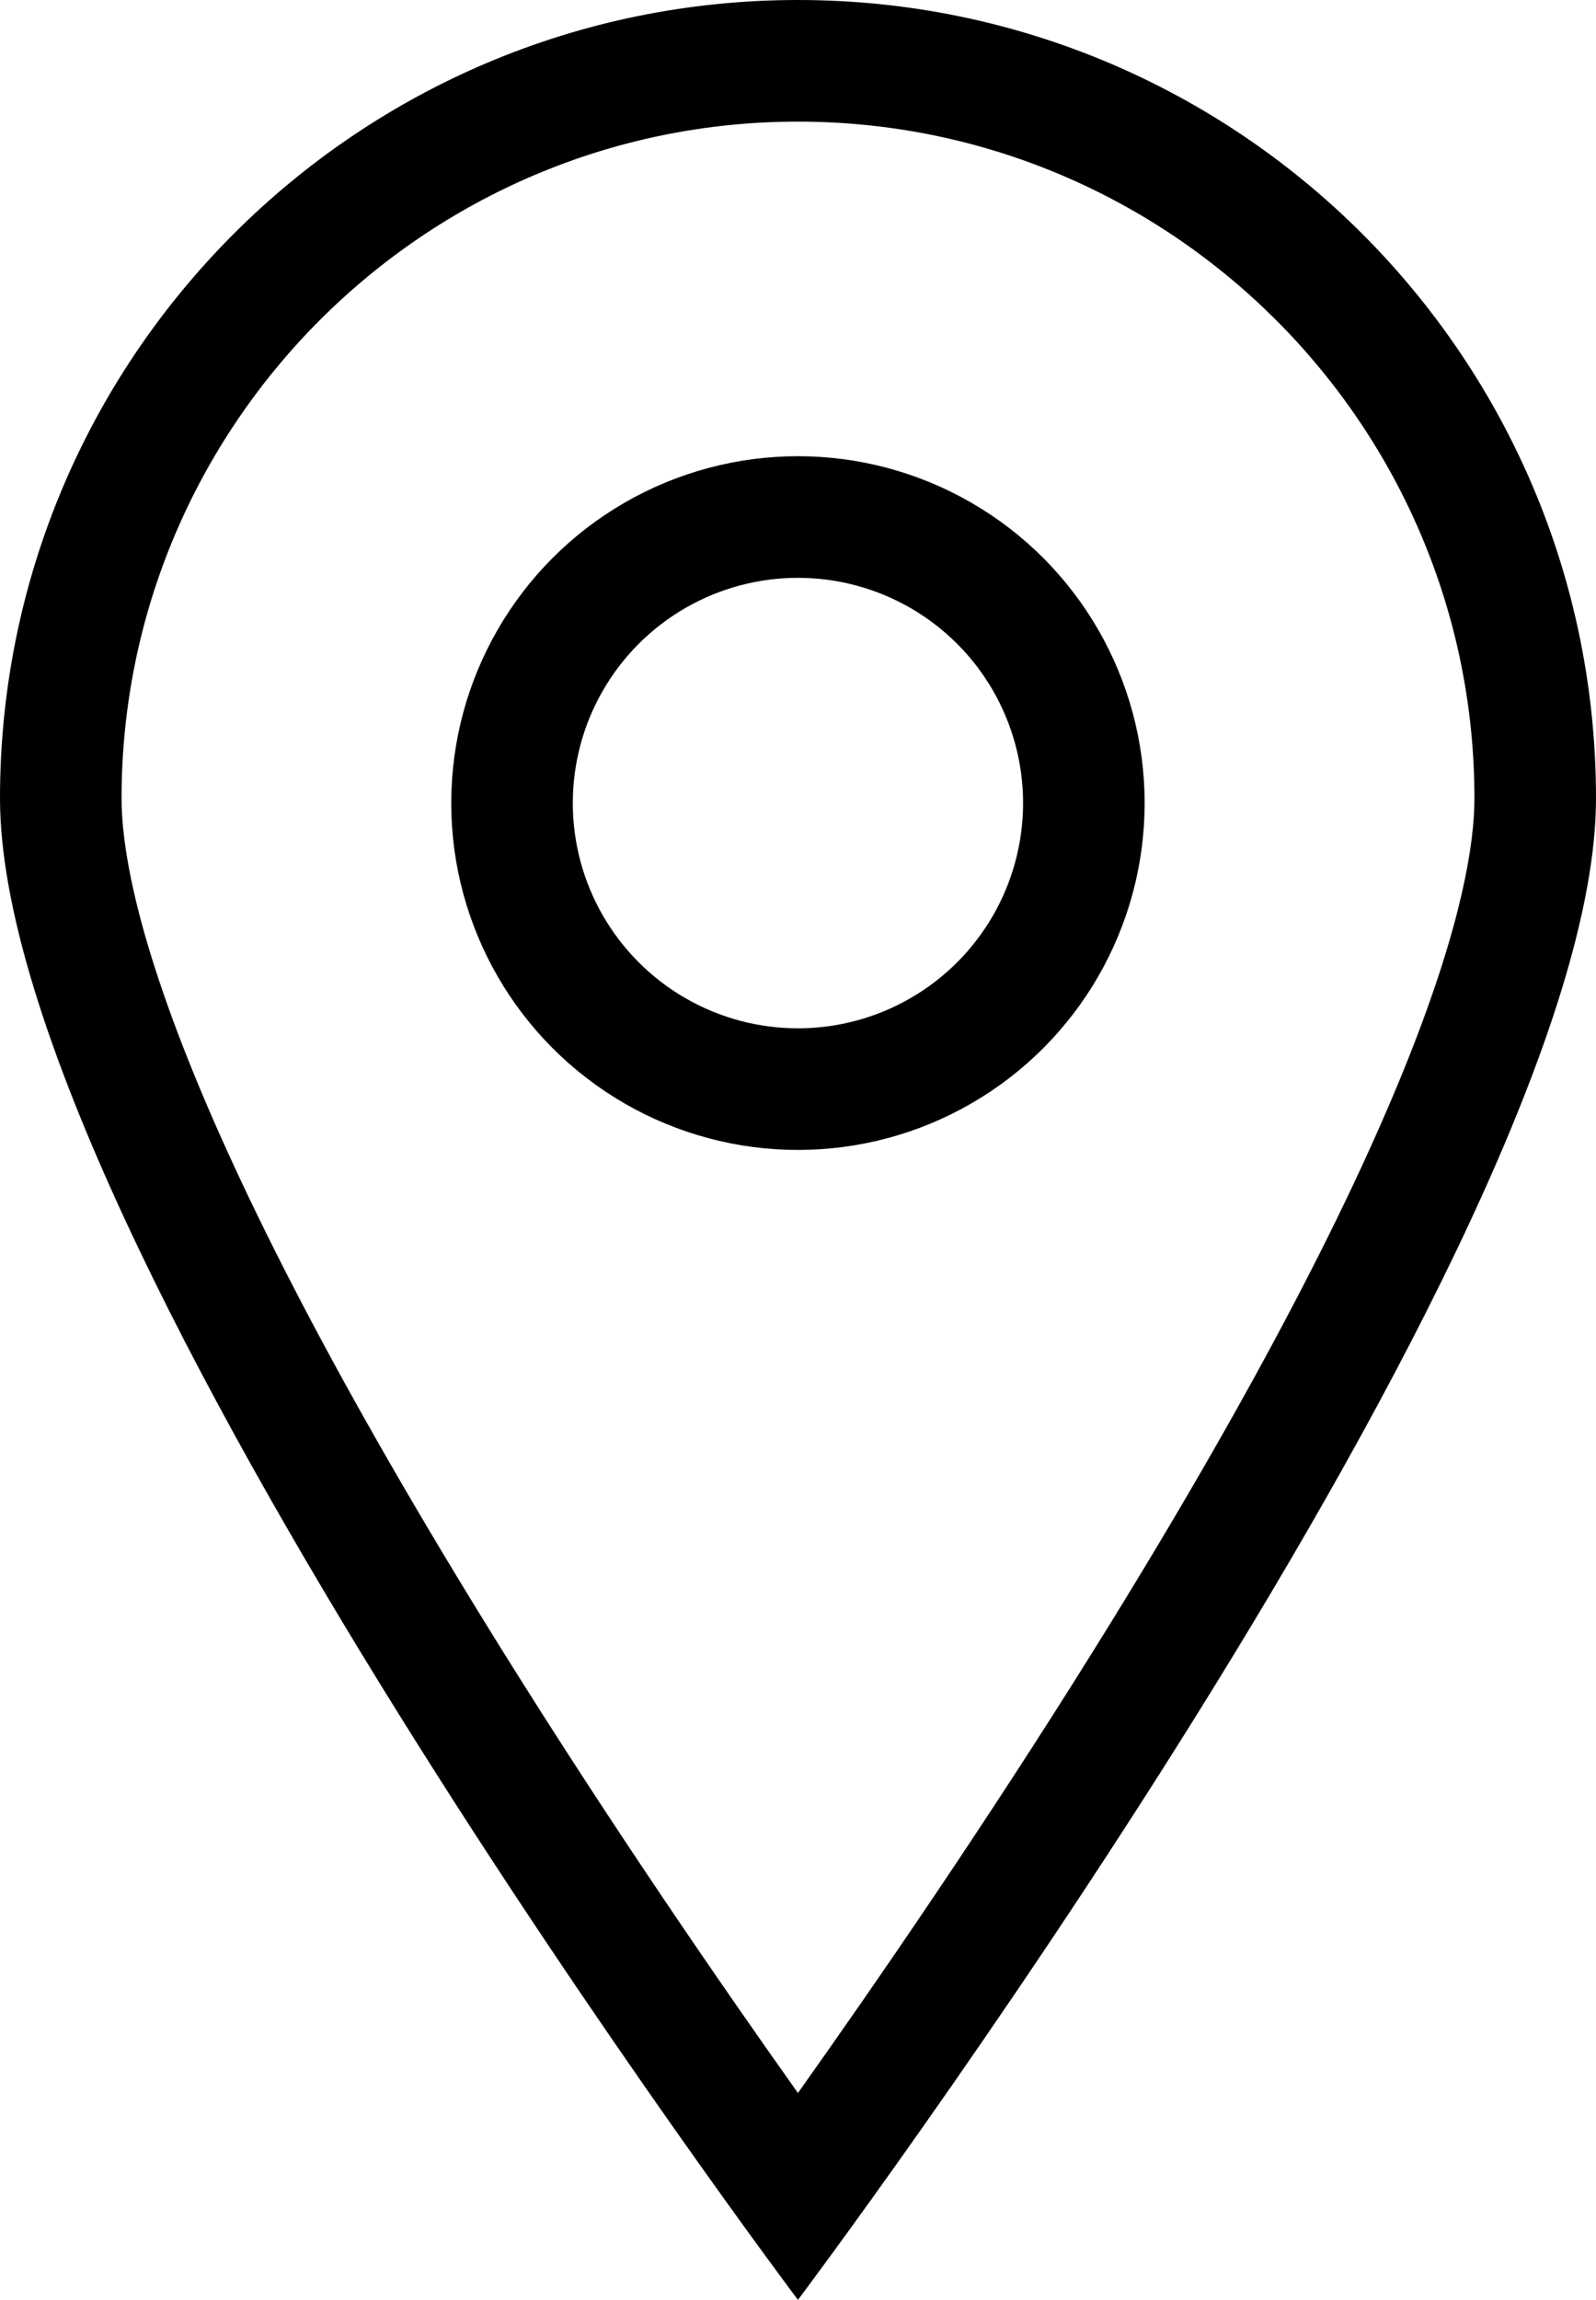 <svg xmlns="http://www.w3.org/2000/svg" width="13.129" height="18.91" viewBox="0 0 13.129 18.91">
  <g id="グループ_348" data-name="グループ 348" transform="translate(-683.954 -472.427)">
    <g id="パス_1663" data-name="パス 1663" transform="translate(0 0)" fill="none" stroke-miterlimit="10">
      <path d="M697.083,478.991c0,3.625-6.565,12.346-6.565,12.346s-6.564-8.721-6.564-12.346a6.564,6.564,0,0,1,13.129,0Z" stroke="none"/>
      <path d="M 690.518 473.427 C 687.45 473.427 684.954 475.923 684.954 478.991 C 684.954 479.729 685.36 481.619 688.077 485.983 C 688.981 487.434 689.893 488.756 690.518 489.636 C 691.141 488.759 692.049 487.443 692.952 485.994 C 695.676 481.623 696.083 479.73 696.083 478.991 C 696.083 475.923 693.586 473.427 690.518 473.427 M 690.518 472.427 C 694.144 472.427 697.083 475.366 697.083 478.991 C 697.083 482.616 690.518 491.337 690.518 491.337 C 690.518 491.337 683.954 482.616 683.954 478.991 C 683.954 475.366 686.893 472.427 690.518 472.427 Z" stroke="none" fill="#000"/>
    </g>
    <g id="楕円形_5" data-name="楕円形 5" transform="translate(687.666 476.178)" fill="none" stroke="#000" stroke-miterlimit="10" stroke-width="1">
      <circle cx="2.852" cy="2.852" r="2.852" stroke="none"/>
      <circle cx="2.852" cy="2.852" r="2.352" fill="none"/>
    </g>
  </g>
</svg>
